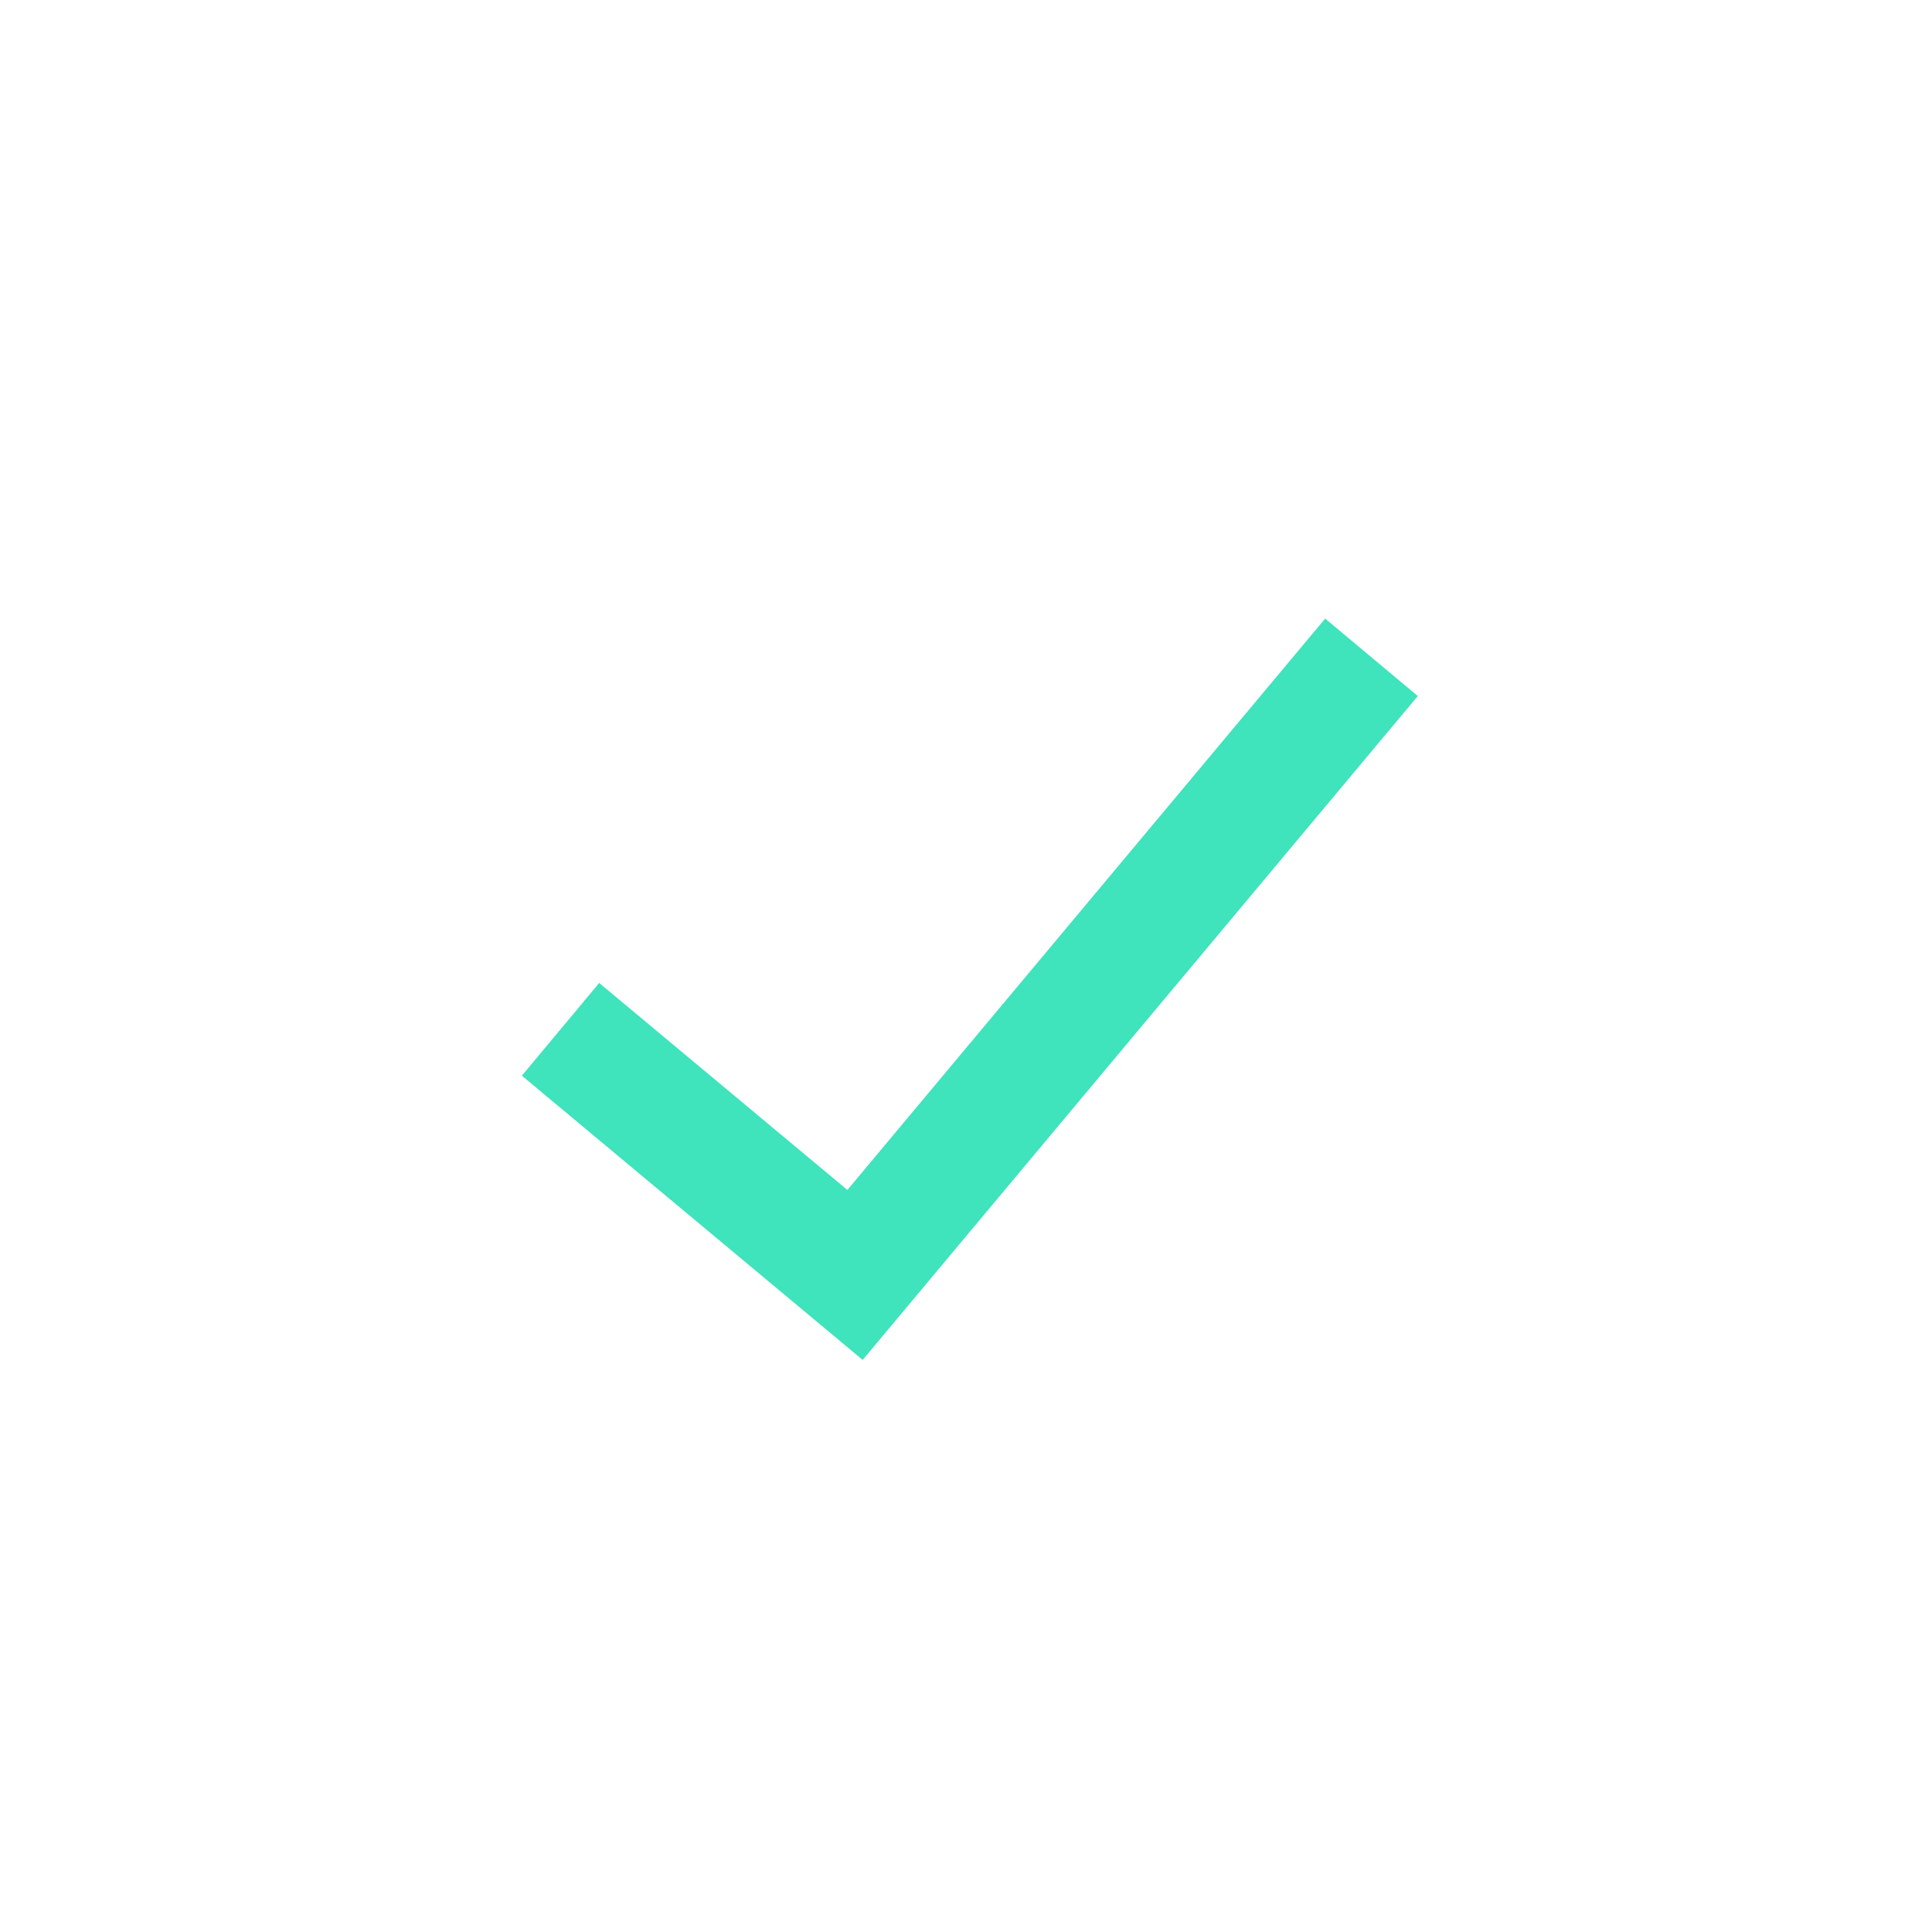 <svg width="32" height="32" viewBox="0 0 32 32" fill="none" xmlns="http://www.w3.org/2000/svg">
<path d="M22.716 10.887L14.162 21.117L9.284 17.049" stroke="#3FE3BC" stroke-width="2" stroke-miterlimit="10"/>
</svg>
